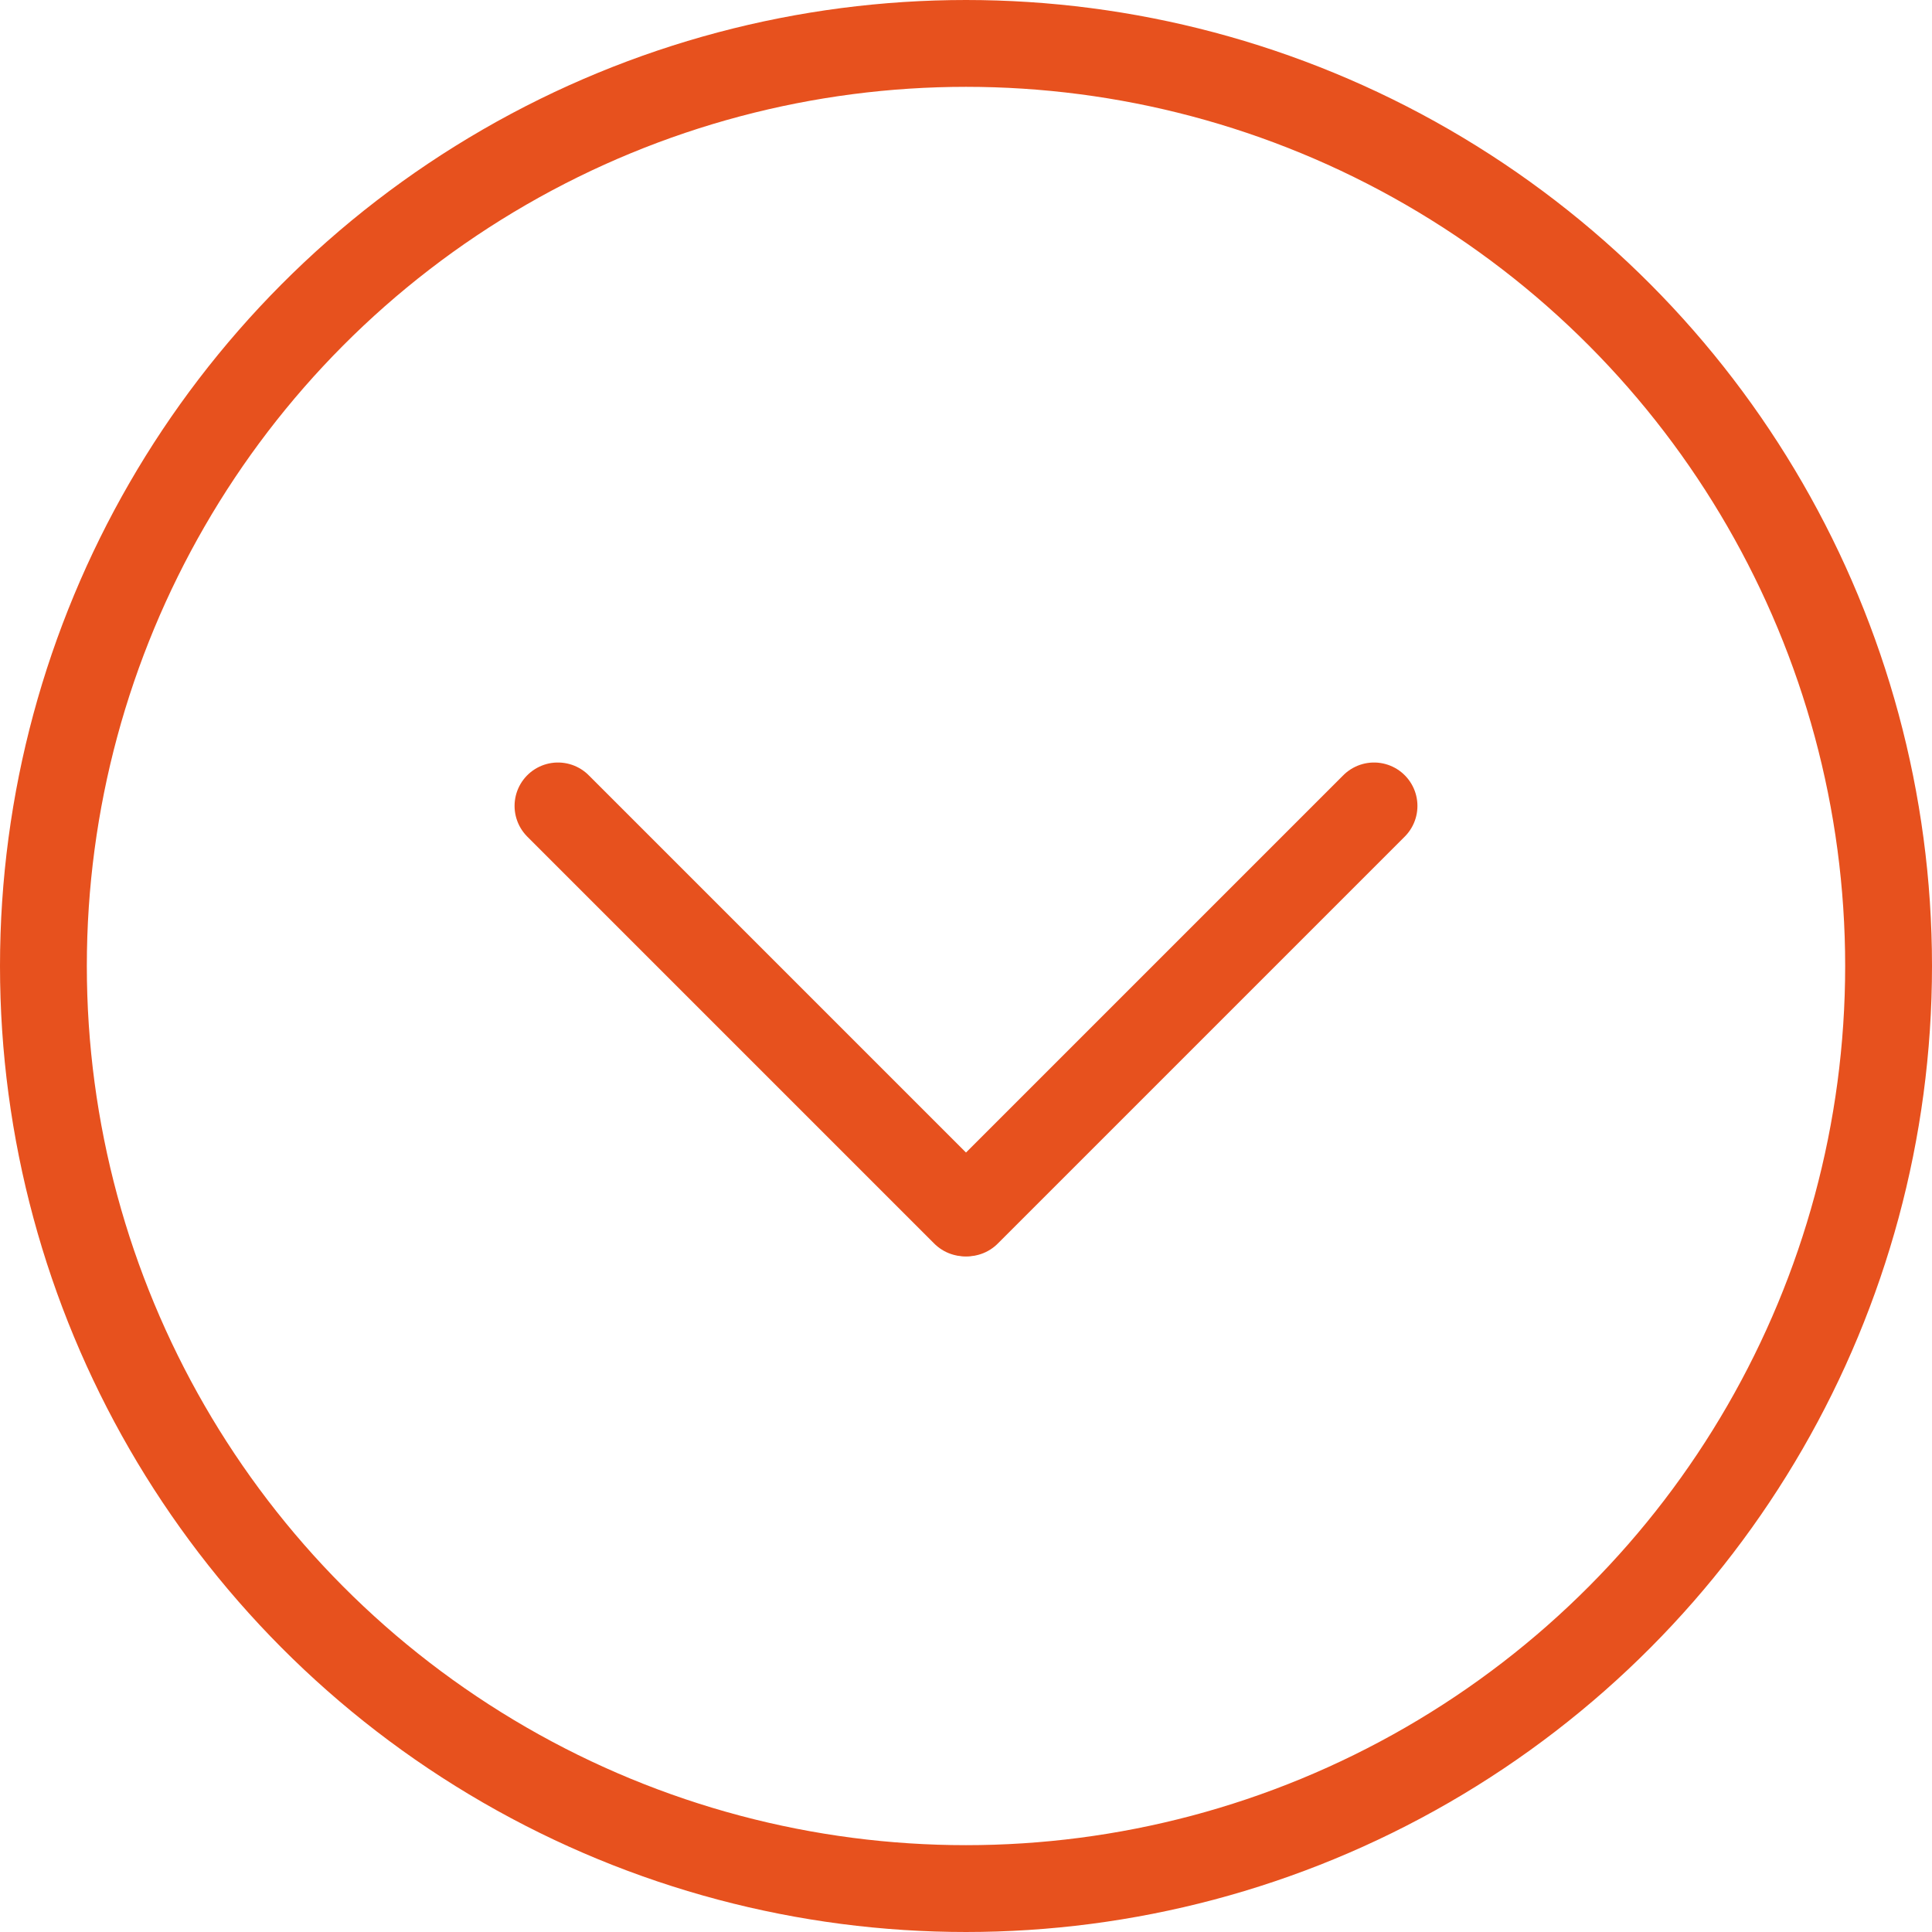 <?xml version="1.0" encoding="UTF-8"?>
<!-- Generator: Adobe Illustrator 13.0.1, SVG Export Plug-In . SVG Version: 6.00 Build 14948)  -->
<svg xmlns="http://www.w3.org/2000/svg" xmlns:xlink="http://www.w3.org/1999/xlink" version="1.1" id="Vrstva_1" x="0px" y="0px" width="44.5px" height="44.5px" viewBox="0 0 44.5 44.5" xml:space="preserve">
<circle fill="none" stroke="#E7511E" stroke-width="2" cx="22.25" cy="22.25" r="21.25"></circle>
<g>
	
		<line fill="none" stroke="#E7511E" stroke-width="2" stroke-linecap="round" stroke-linejoin="round" x1="22.274" y1="27.937" x2="31.648" y2="18.563"></line>
	
		<line fill="none" stroke="#E7511E" stroke-width="2" stroke-linecap="round" stroke-linejoin="round" x1="22.226" y1="27.937" x2="12.852" y2="18.563"></line>
</g>
</svg>
